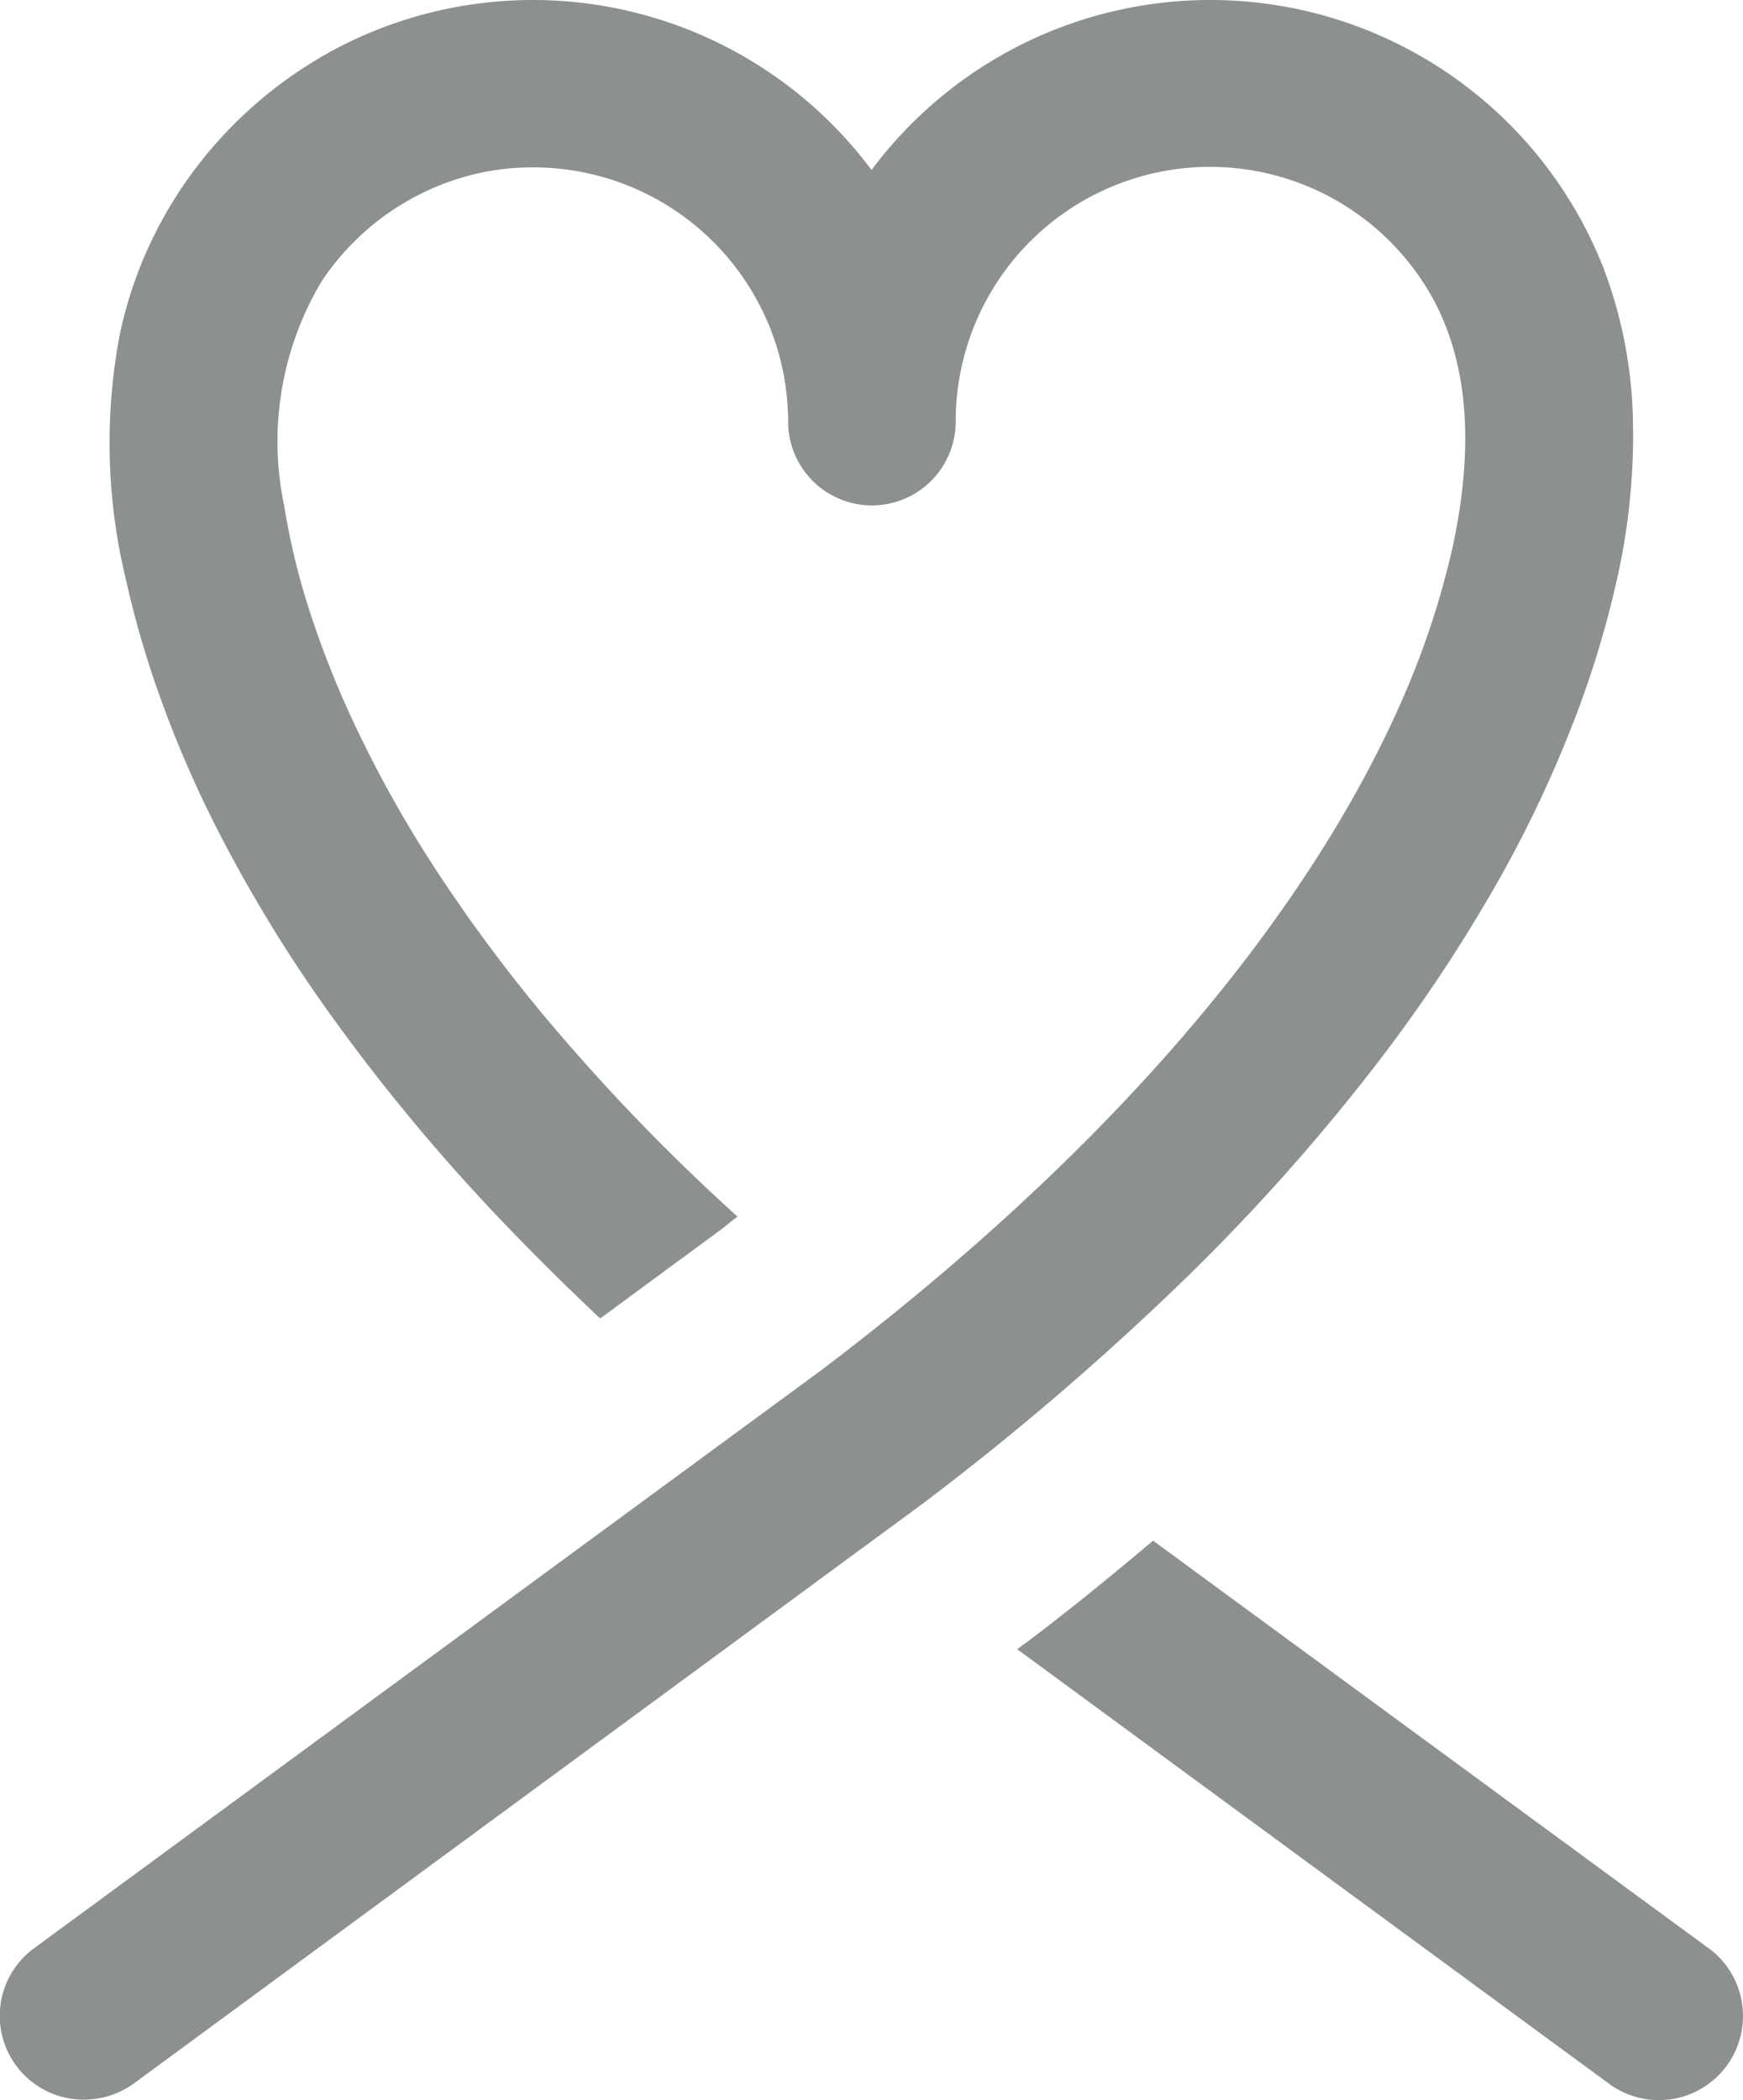 <svg xmlns="http://www.w3.org/2000/svg" width="73.523" height="88.581" viewBox="0 0 73.523 88.581">
  <g id="Raggruppa_11" data-name="Raggruppa 11" transform="translate(-554.066 -346.6)">
    <path id="Tracciato_202" data-name="Tracciato 202" d="M792.075,680.1l-23.443-17.2c-1.685,1.418-3.431,2.856-5.342,4.294-.041.041-.1.062-.144.1l-.247.185,24.963,18.327a3.548,3.548,0,0,0,4.212-5.712Z" transform="translate(-165.927 -251.313)" fill="#8c9091"/>
    <path id="Tracciato_203" data-name="Tracciato 203" d="M611.93,391.74a65.838,65.838,0,0,0,5.363-8.033,51.185,51.185,0,0,0,3.267-6.965,41.89,41.89,0,0,0,1.705-5.671,27.574,27.574,0,0,0,.678-6.883,19.2,19.2,0,0,0-1.233-6.267,17.82,17.82,0,0,0-30.881-4.15,17.816,17.816,0,0,0-22.19-5.321,18.031,18.031,0,0,0-6.123,4.993,17.624,17.624,0,0,0-3.39,7.232,24.451,24.451,0,0,0,.247,10.355,41.747,41.747,0,0,0,1.6,5.4,48.08,48.08,0,0,0,2.712,6.02,60.944,60.944,0,0,0,4.274,6.883,80.7,80.7,0,0,0,6.164,7.581c1.685,1.829,3.452,3.6,5.26,5.3l4.972-3.657c.288-.205.534-.431.822-.637a84.716,84.716,0,0,1-7.581-7.787,66.271,66.271,0,0,1-5.3-7.088,50.249,50.249,0,0,1-3.411-6.184,40.083,40.083,0,0,1-1.952-5.1,29.806,29.806,0,0,1-.883-3.842,13.178,13.178,0,0,1,1.582-9.451,10.809,10.809,0,0,1,6.534-4.541,10.516,10.516,0,0,1,2.4-.267,10.75,10.75,0,0,1,10.745,10.725,3.534,3.534,0,1,0,7.068,0,10.73,10.73,0,0,1,19.745-5.835c2.157,3.328,2.013,7.5,1.192,11.239a35.508,35.508,0,0,1-2.157,6.451c-2.9,6.575-9.492,16.807-24.409,28.127l-33.243,24.409a3.535,3.535,0,0,0,2.1,6.39,3.635,3.635,0,0,0,2.1-.678l33.264-24.45A117.9,117.9,0,0,0,604,400.595a85.306,85.306,0,0,0,7.931-8.855Z" transform="translate(0)" fill="#8c9091"/>
  </g>
</svg>
